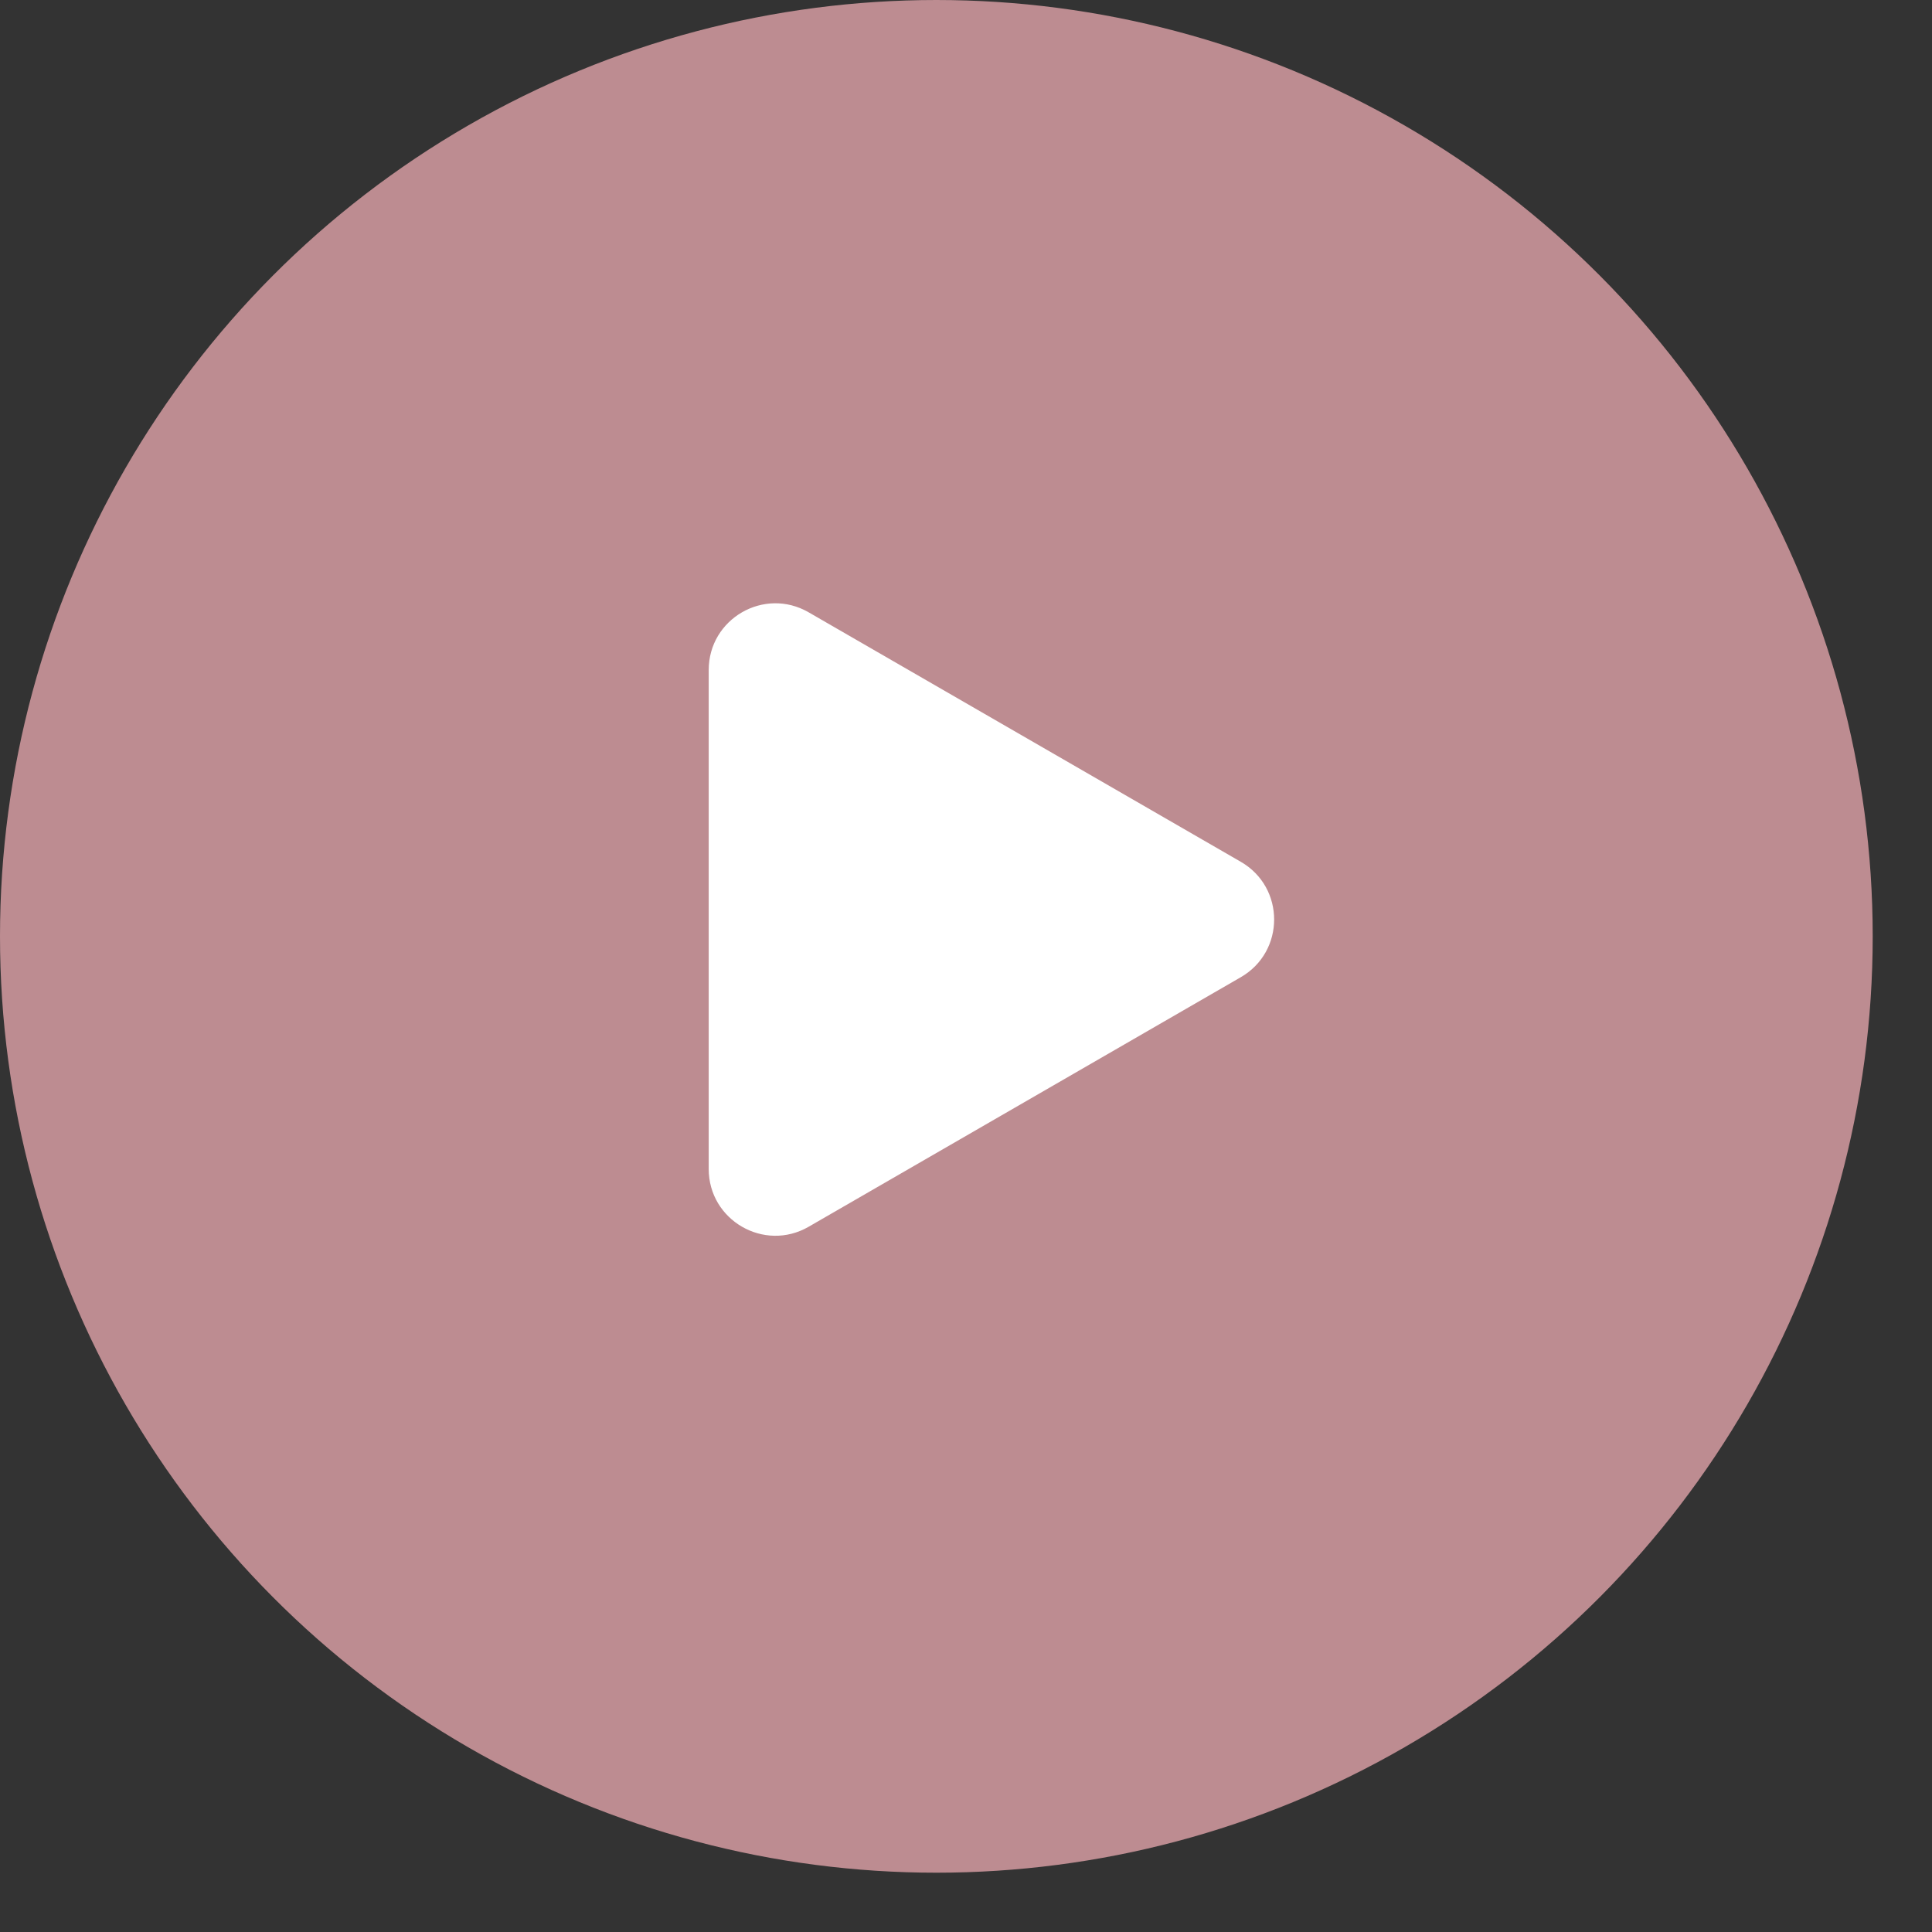 <svg width="29" height="29" viewBox="0 0 29 29" fill="none" xmlns="http://www.w3.org/2000/svg">
<rect x="0" y="0" width="29" height="29" fill="#333333" stroke="none"/>
<circle cx="14.055" cy="14.055" r="14.055" fill="#BD8C91"/>
<path d="M18.625 14.668C19.292 14.283 19.292 13.321 18.625 12.936L12.138 9.191C11.471 8.806 10.638 9.287 10.638 10.057V17.547C10.638 18.317 11.471 18.799 12.138 18.414L18.625 14.668Z" fill="white"/>
</svg>
